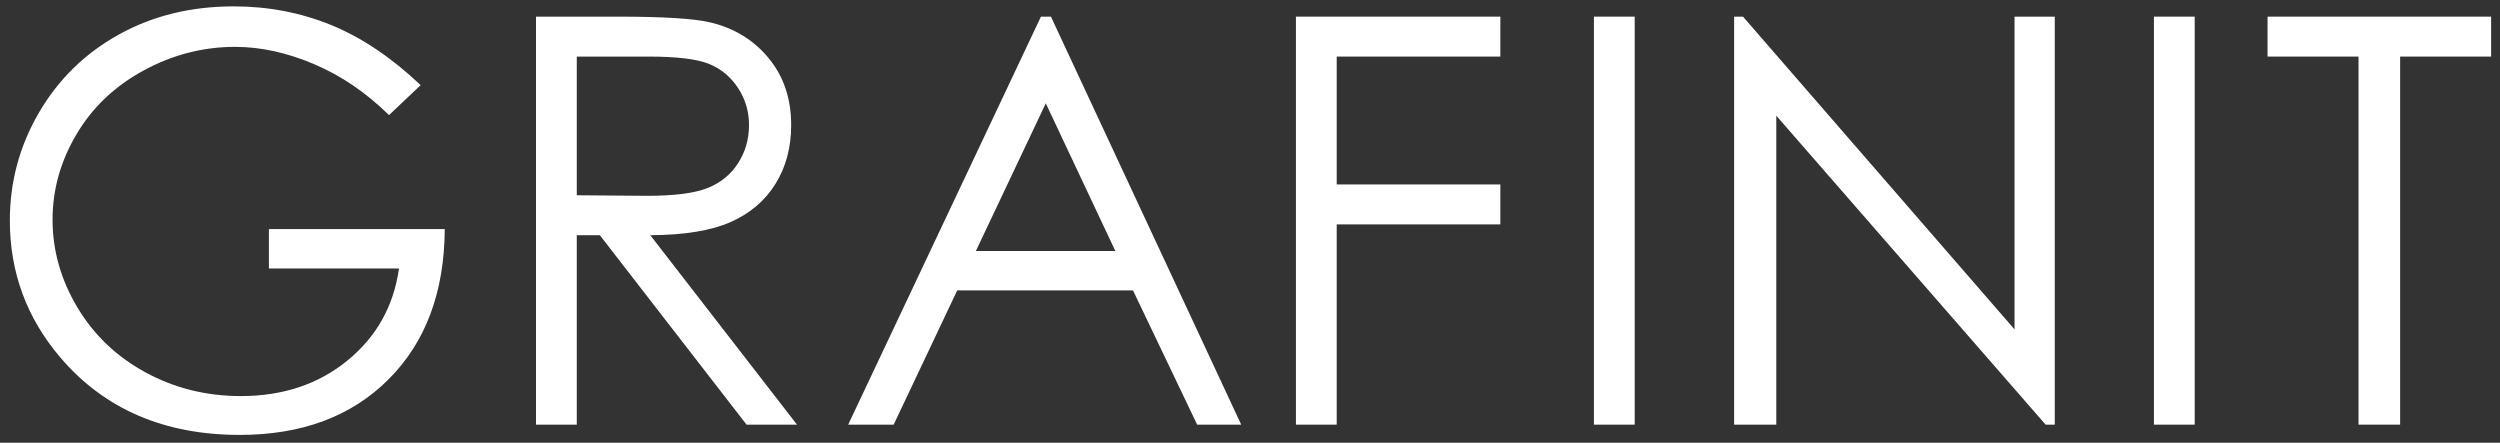 <?xml version="1.0" encoding="UTF-8" standalone="no"?><!DOCTYPE svg PUBLIC "-//W3C//DTD SVG 1.1//EN" "http://www.w3.org/Graphics/SVG/1.1/DTD/svg11.dtd"><svg width="100%" height="100%" viewBox="0 0 1022 181" version="1.1" xmlns="http://www.w3.org/2000/svg" xmlns:xlink="http://www.w3.org/1999/xlink" xml:space="preserve" xmlns:serif="http://www.serif.com/" style="fill-rule:evenodd;clip-rule:evenodd;stroke-linejoin:round;stroke-miterlimit:2;"><rect x="0" y="0" width="1022" height="181" fill="#333333" stroke="none"/><g id="Layer-1" serif:id="Layer 1"></g><rect id="Artboard1" x="0" y="0" width="1021.15" height="180.906" style="fill:none;"/><g><path d="M171.953,34.809l-12.929,12.241c-9.296,-9.141 -19.484,-16.079 -30.559,-20.804c-11.071,-4.721 -21.866,-7.087 -32.371,-7.087c-13.079,-0 -25.529,3.216 -37.358,9.641c-11.833,6.425 -20.996,15.134 -27.496,26.134c-6.504,11 -9.754,22.621 -9.754,34.866c0,12.55 3.363,24.475 10.092,35.775c6.725,11.3 16.025,20.184 27.891,26.646c11.871,6.463 24.871,9.696 39.009,9.696c17.158,0 31.671,-4.837 43.537,-14.517c11.871,-9.675 18.9,-22.225 21.092,-37.645l-53.179,-0l-0,-16.1l71.887,-0c-0.15,25.783 -7.804,46.25 -22.962,61.4c-15.154,15.158 -35.429,22.733 -60.829,22.733c-30.842,-0 -55.259,-10.504 -73.25,-31.521c-13.834,-16.175 -20.75,-34.883 -20.75,-56.129c-0,-15.796 3.966,-30.5 11.908,-44.108c7.933,-13.605 18.821,-24.242 32.654,-31.917c13.833,-7.671 29.479,-11.508 46.942,-11.508c14.133,-0 27.441,2.554 39.912,7.654c12.471,5.104 24.642,13.287 36.513,24.55" style="fill:#fefffe;fill-rule:nonzero;"/><path d="M235.785,23.127l0,56.695l28.734,0.23c11.129,-0 19.362,-1.059 24.7,-3.175c5.337,-2.113 9.504,-5.5 12.495,-10.15c2.992,-4.646 4.484,-9.842 4.484,-15.592c-0,-5.592 -1.513,-10.675 -4.542,-15.25c-3.029,-4.571 -7.004,-7.842 -11.925,-9.808c-4.921,-1.967 -13.1,-2.95 -24.529,-2.95l-29.417,-0Zm-16.666,-16.325l33.22,-0c18.517,-0 31.067,0.758 37.646,2.27c9.9,2.271 17.95,7.134 24.15,14.588c6.2,7.454 9.3,16.633 9.3,27.529c0,9.088 -2.137,17.071 -6.408,23.958c-4.271,6.888 -10.375,12.092 -18.313,15.609c-7.937,3.521 -18.9,5.321 -32.883,5.391l59.983,77.446l-20.62,0l-59.984,-77.446l-9.425,0l0,77.446l-16.666,0l-0,-166.791Z" style="fill:#fefffe;fill-rule:nonzero;"/><path d="M427.515,42.239l-28.579,60.375l57.021,-0l-28.442,-60.375Zm2.104,-35.438l77.783,166.792l-18,-0l-26.237,-54.879l-71.854,-0l-25.984,54.879l-18.595,-0l78.804,-166.792l4.083,0Z" style="fill:#fefffe;fill-rule:nonzero;"/><path d="M529.773,6.802l83.571,-0l0,16.325l-66.9,-0l0,52.275l66.9,-0l0,16.329l-66.9,-0l0,81.862l-16.671,0l0,-166.791Z" style="fill:#fefffe;fill-rule:nonzero;"/><rect x="651.597" y="6.802" width="16.667" height="166.792" style="fill:#fefffe;"/><path d="M708.912,173.595l-0,-166.792l3.625,-0l111.008,127.854l-0,-127.854l16.442,-0l-0,166.792l-3.742,-0l-110.1,-126.3l-0,126.3l-17.233,-0Z" style="fill:#fefffe;fill-rule:nonzero;"/><rect x="880.522" y="6.802" width="16.667" height="166.792" style="fill:#fefffe;"/><path d="M926.974,23.127l-0,-16.325l91.395,-0l0,16.325l-37.195,-0l-0,150.466l-17.009,0l0,-150.466l-37.191,-0Z" style="fill:#fefffe;fill-rule:nonzero;"/></g></svg>
